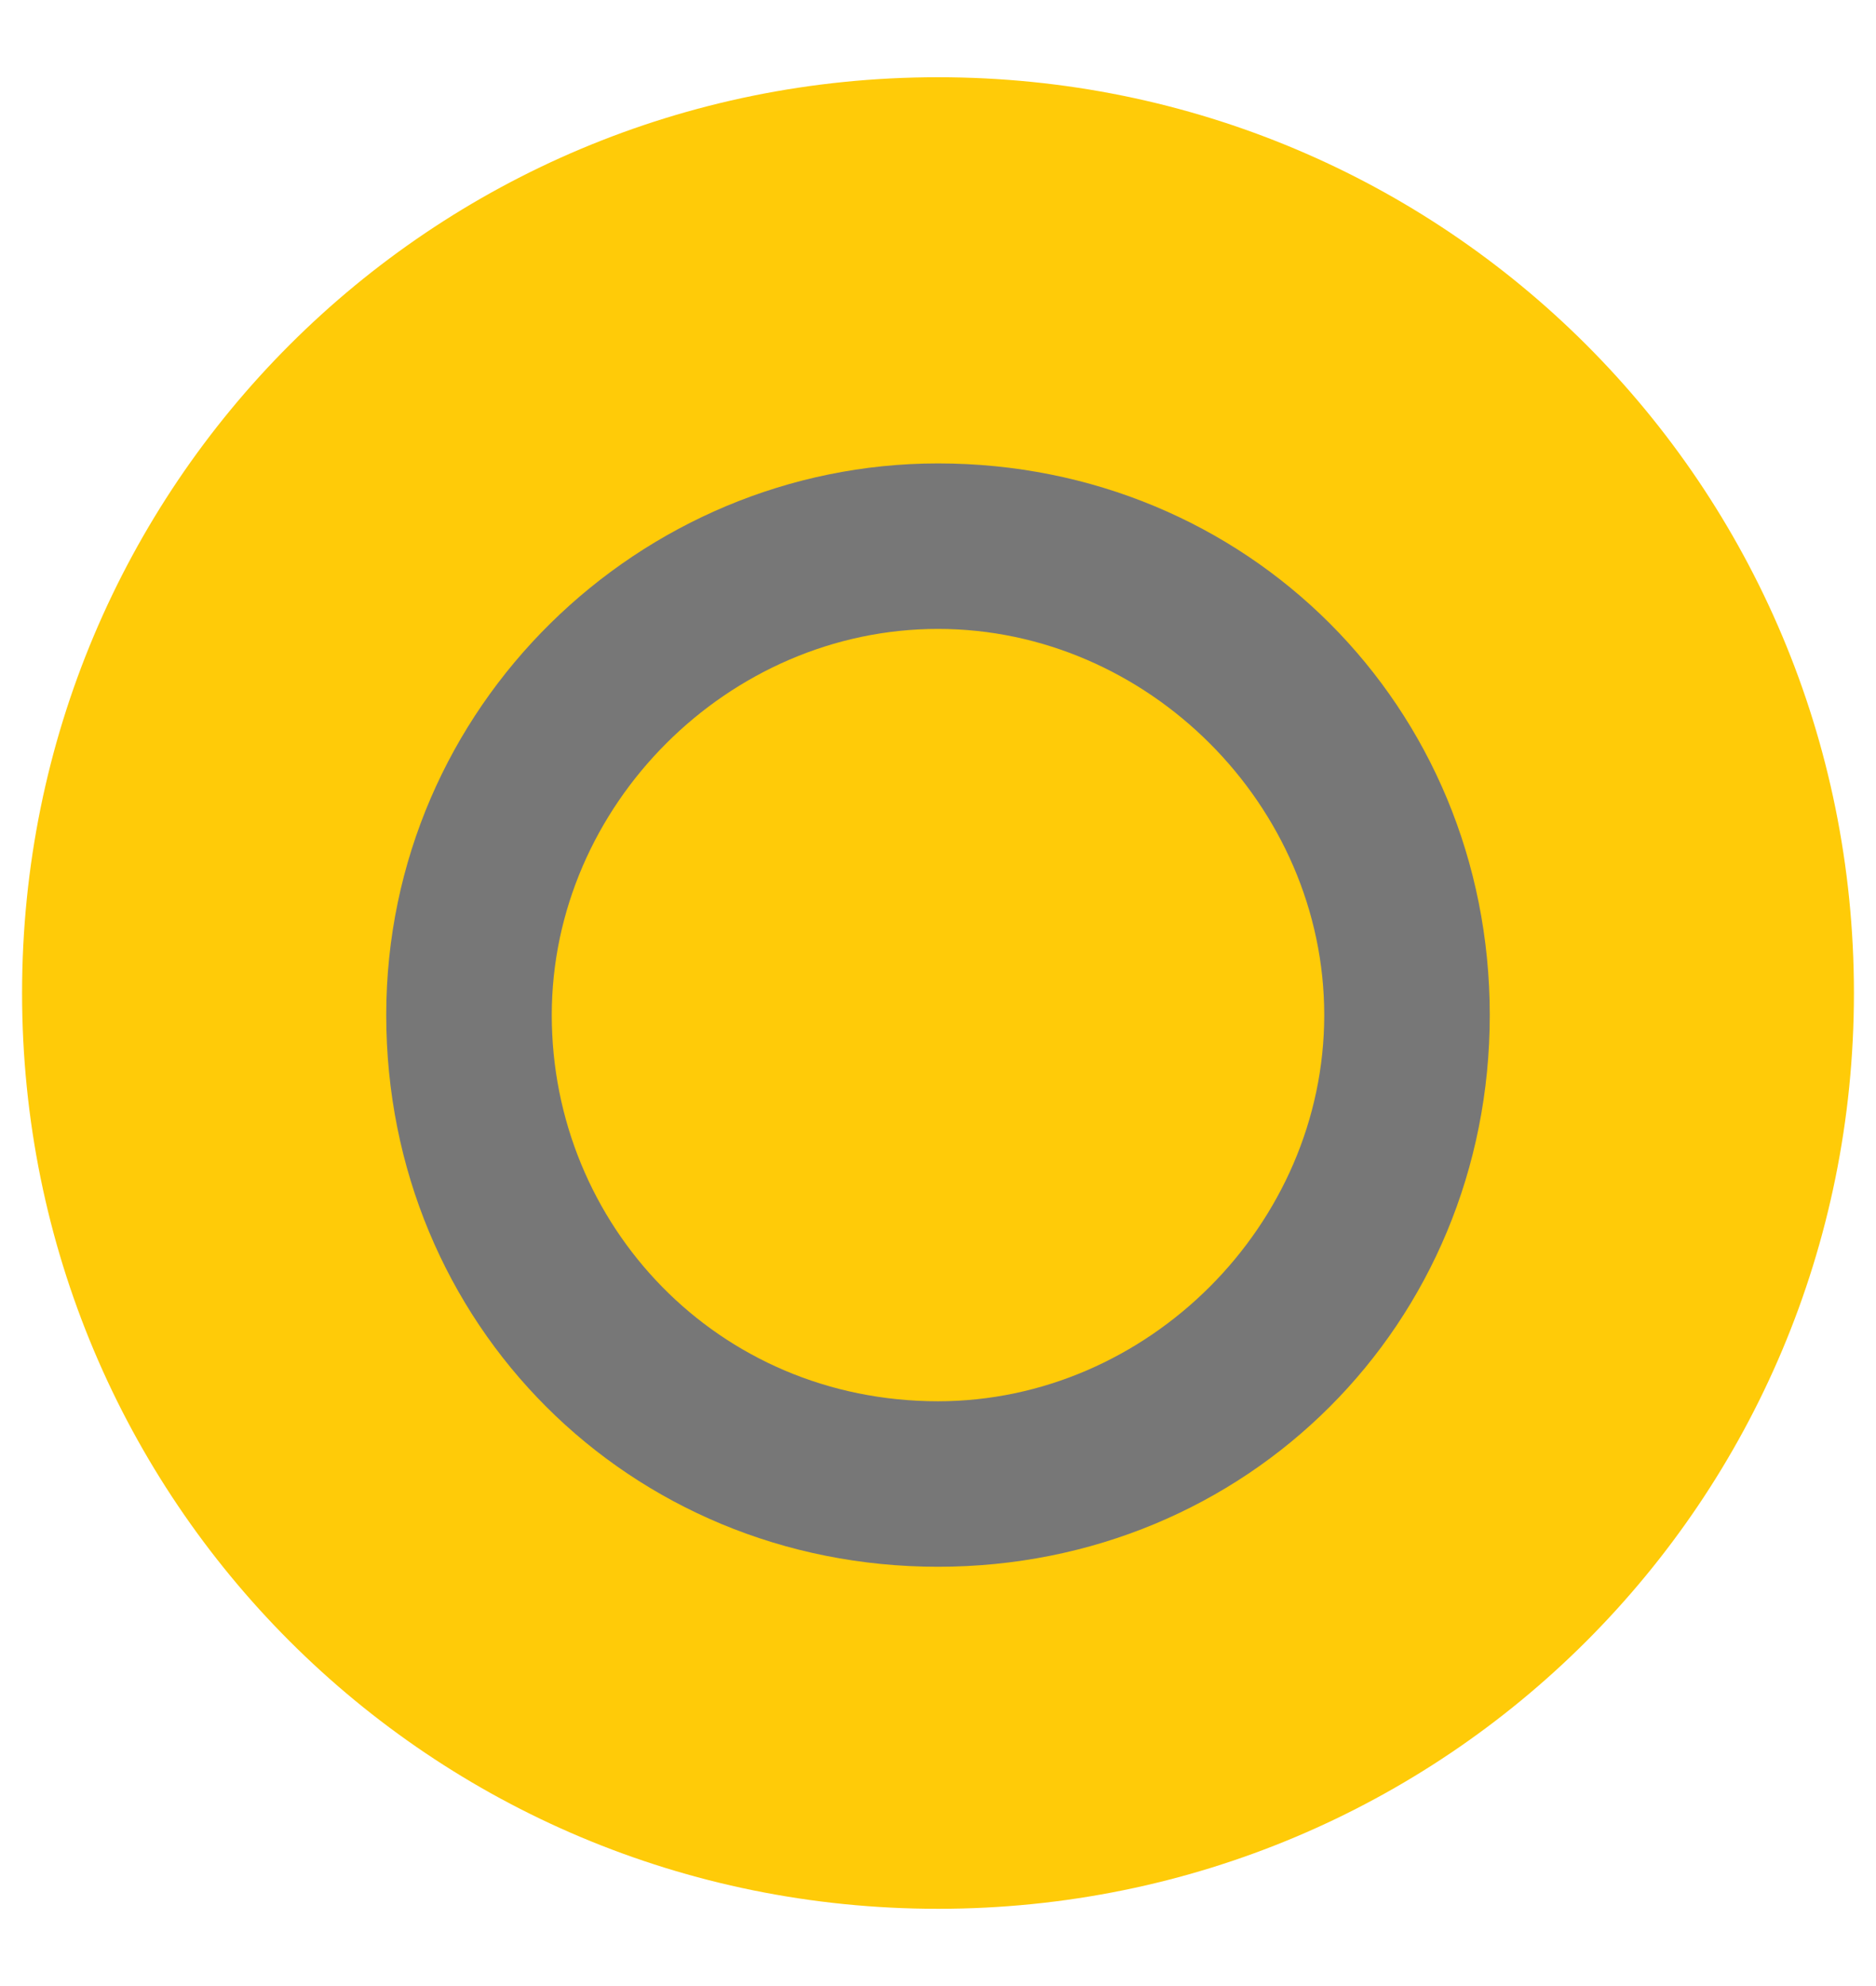 <?xml version="1.0" encoding="UTF-8"?>
<svg id="Layer_1" xmlns="http://www.w3.org/2000/svg" version="1.1" viewBox="0 0 17 18">
  <!-- Generator: Adobe Illustrator 29.0.1, SVG Export Plug-In . SVG Version: 2.1.0 Build 192)  -->
  <defs>
    <style>
      .st0 {
        fill: #777;
      }

      .st1 {
        fill: #ffcb08;
      }
    </style>
  </defs>
  <path class="st1" d="M8.5,17.3C3.9,17.3.2,13.6.2,9S3.9.7,8.5.7s8.3,3.7,8.3,8.3-3.7,8.3-8.3,8.3Z"/>
  <path class="st0" d="M8.5,4.2c-2.7,0-5,2.2-5,5s2.2,5,5,5,5-2.2,5-5-2.2-5-5-5ZM8.5,12.7c-2,0-3.5-1.6-3.5-3.5s1.6-3.5,3.5-3.5,3.5,1.6,3.5,3.5-1.6,3.5-3.5,3.5Z"/>
</svg>
